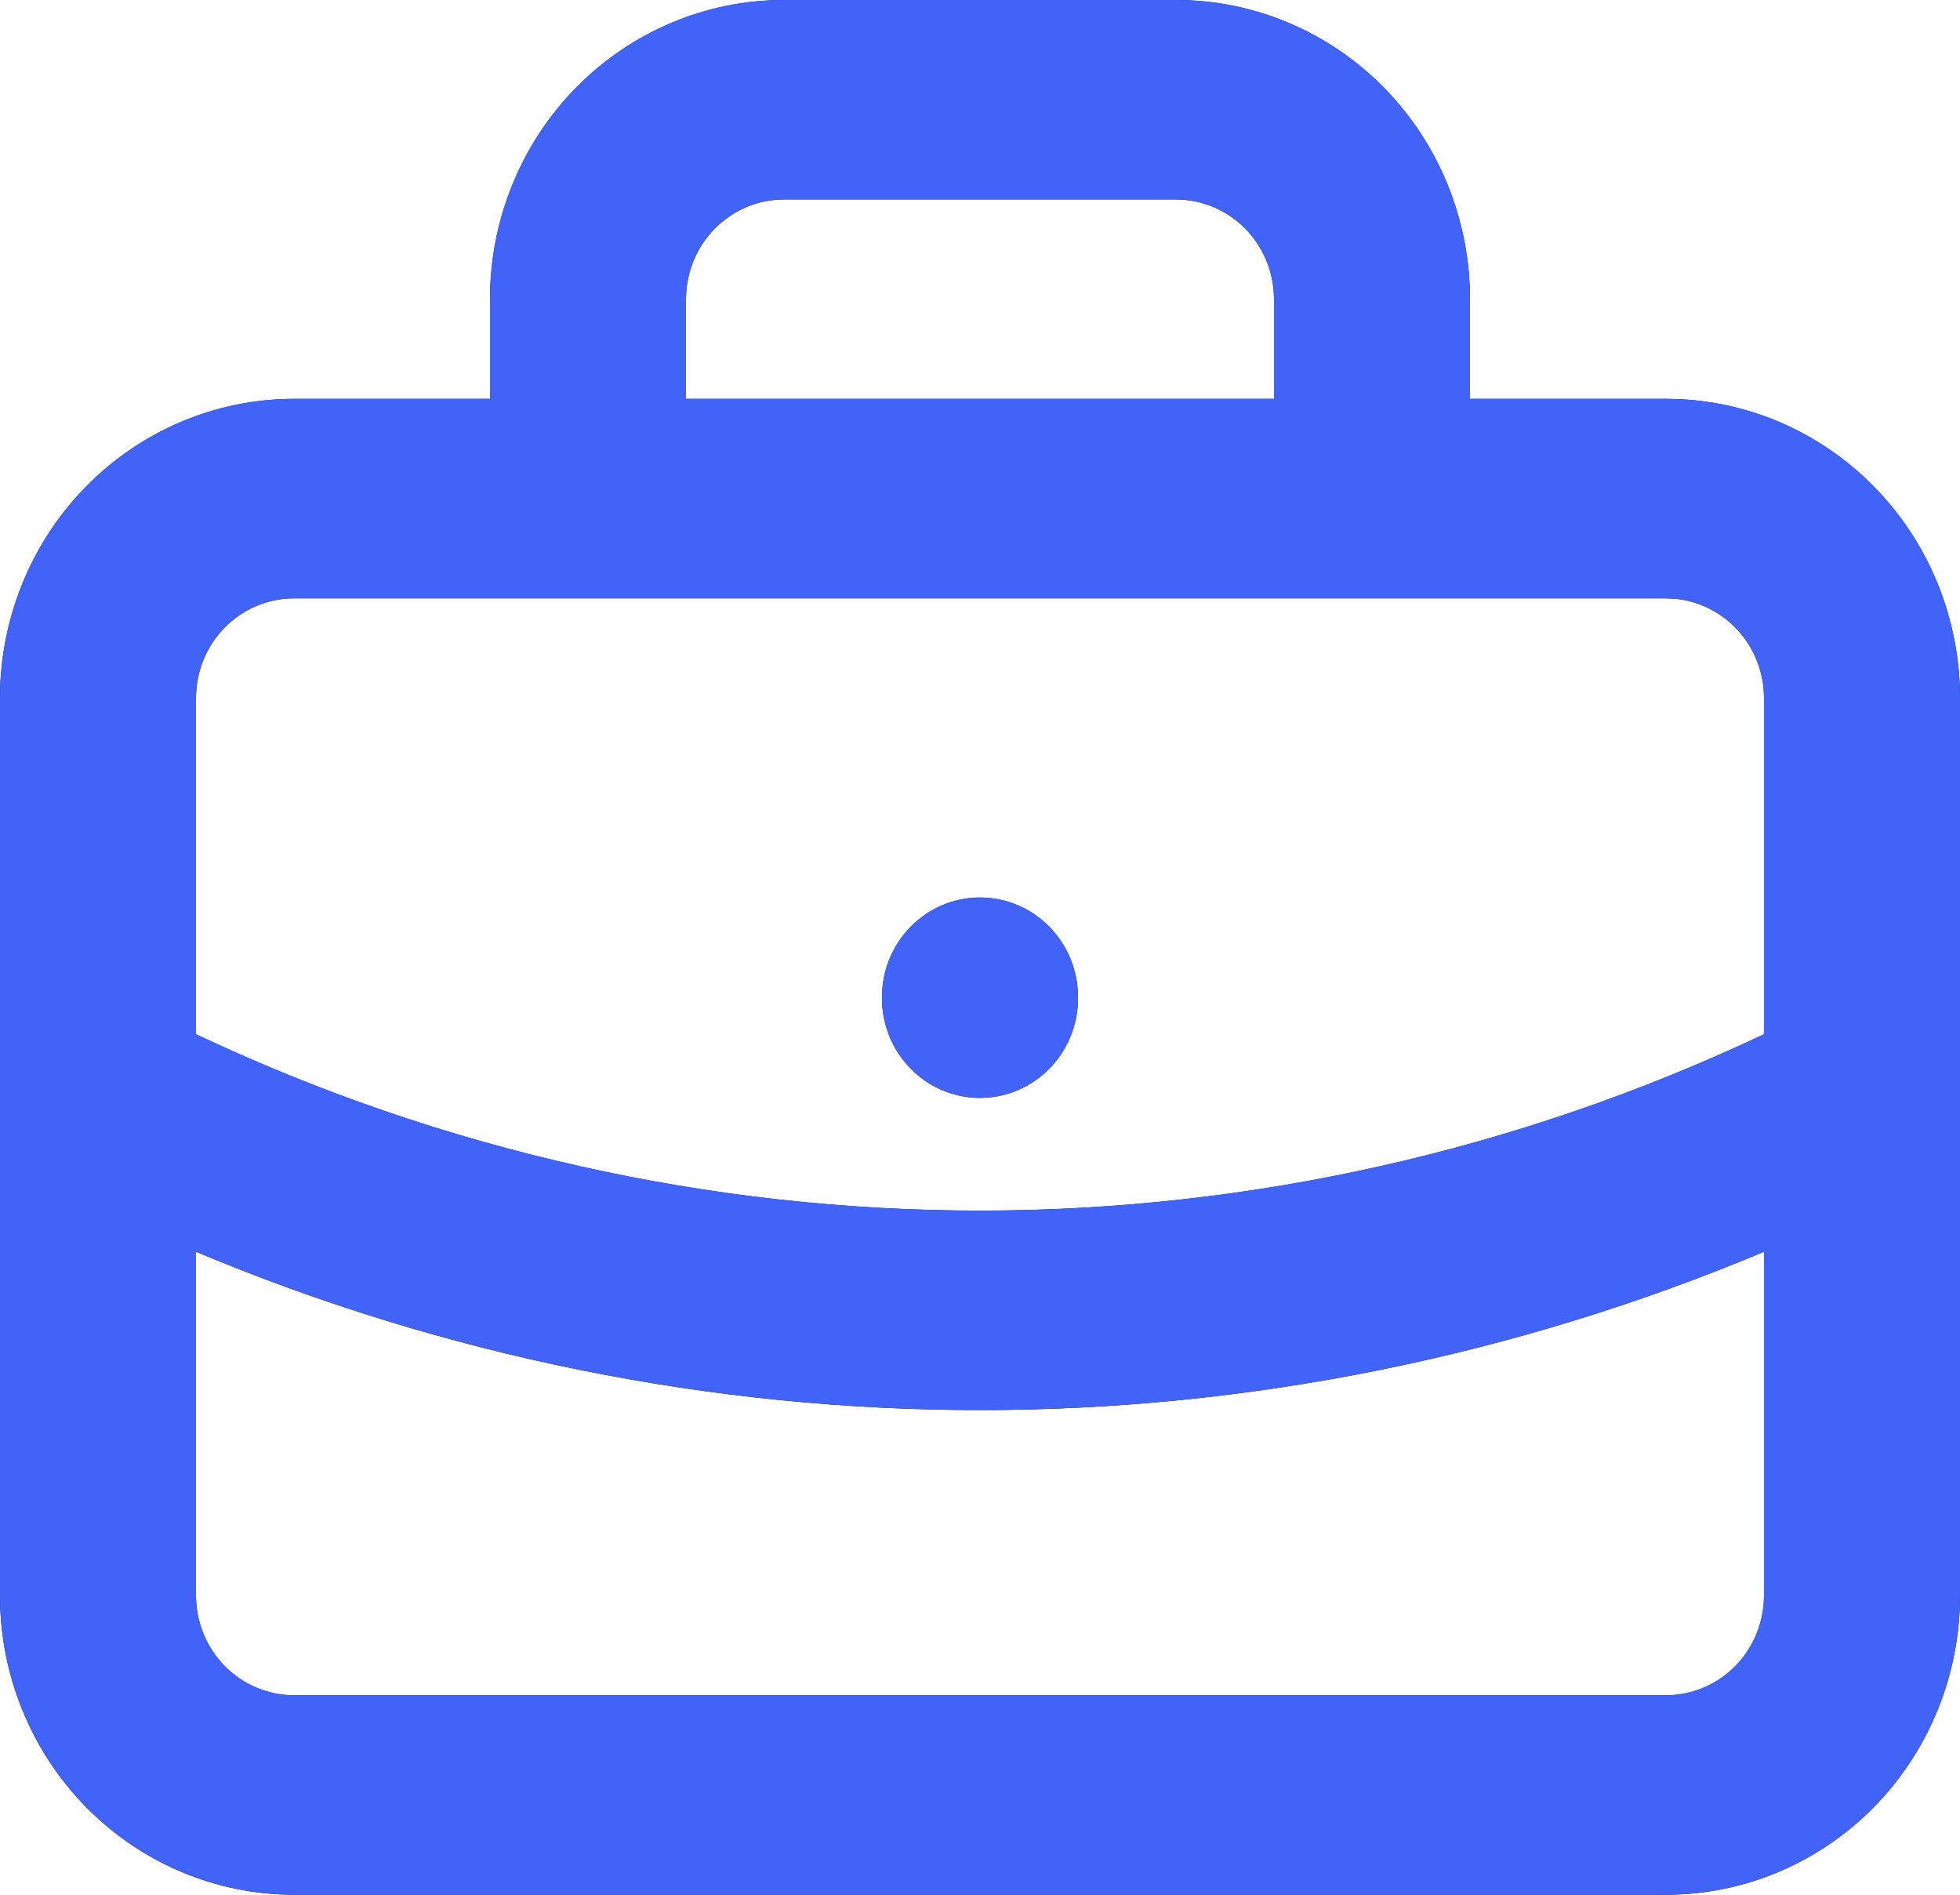 <?xml version="1.0" encoding="UTF-8"?> <svg xmlns="http://www.w3.org/2000/svg" width="30" height="29" viewBox="0 0 30 29" fill="none"><path d="M27 19.159C23.2 20.753 19.125 21.582 15 21.582C10.875 21.582 6.8 20.753 3 19.159V24.421C3 24.826 3.158 25.214 3.439 25.5C3.721 25.786 4.102 25.947 4.5 25.947H25.5C25.898 25.947 26.279 25.786 26.561 25.5C26.842 25.214 27 24.826 27 24.421V19.159ZM13.5 15.278V15.263C13.5 14.42 14.172 13.737 15 13.737C15.828 13.737 16.5 14.42 16.5 15.263V15.278C16.5 16.121 15.828 16.804 15 16.804C14.172 16.804 13.5 16.121 13.5 15.278ZM27 10.684C27 10.279 26.842 9.891 26.561 9.605C26.314 9.355 25.991 9.2 25.648 9.165L25.5 9.158H4.5C4.102 9.158 3.721 9.319 3.439 9.605C3.158 9.891 3 10.279 3 10.684V15.83C6.757 17.604 10.851 18.529 15 18.529C19.149 18.529 23.243 17.604 27 15.83V10.684ZM19.5 4.579C19.5 4.174 19.342 3.786 19.061 3.5C18.779 3.214 18.398 3.053 18 3.053H12C11.602 3.053 11.221 3.214 10.94 3.5C10.658 3.786 10.5 4.174 10.5 4.579V6.105H19.5V4.579ZM22.5 6.105H25.5C26.694 6.105 27.838 6.588 28.682 7.447C29.526 8.305 30 9.47 30 10.684V24.421C30 25.636 29.526 26.8 28.682 27.659C27.838 28.517 26.694 29 25.5 29H4.5C3.307 29 2.162 28.517 1.318 27.659C0.474 26.8 0 25.636 0 24.421V10.684C0 9.47 0.474 8.305 1.318 7.447C2.162 6.588 3.307 6.105 4.5 6.105H7.5V4.579C7.5 3.365 7.974 2.2 8.818 1.341C9.662 0.483 10.806 0 12 0H18C19.194 0 20.338 0.483 21.182 1.341C22.026 2.2 22.5 3.365 22.5 4.579V6.105Z" fill="#0A0A0A"></path><path d="M27 19.159C23.2 20.753 19.125 21.582 15 21.582C10.875 21.582 6.8 20.753 3 19.159V24.421C3 24.826 3.158 25.214 3.439 25.5C3.721 25.786 4.102 25.947 4.5 25.947H25.5C25.898 25.947 26.279 25.786 26.561 25.5C26.842 25.214 27 24.826 27 24.421V19.159ZM13.5 15.278V15.263C13.5 14.42 14.172 13.737 15 13.737C15.828 13.737 16.5 14.42 16.5 15.263V15.278C16.5 16.121 15.828 16.804 15 16.804C14.172 16.804 13.5 16.121 13.5 15.278ZM27 10.684C27 10.279 26.842 9.891 26.561 9.605C26.314 9.355 25.991 9.2 25.648 9.165L25.5 9.158H4.5C4.102 9.158 3.721 9.319 3.439 9.605C3.158 9.891 3 10.279 3 10.684V15.83C6.757 17.604 10.851 18.529 15 18.529C19.149 18.529 23.243 17.604 27 15.83V10.684ZM19.5 4.579C19.5 4.174 19.342 3.786 19.061 3.5C18.779 3.214 18.398 3.053 18 3.053H12C11.602 3.053 11.221 3.214 10.94 3.5C10.658 3.786 10.5 4.174 10.5 4.579V6.105H19.5V4.579ZM22.5 6.105H25.5C26.694 6.105 27.838 6.588 28.682 7.447C29.526 8.305 30 9.47 30 10.684V24.421C30 25.636 29.526 26.8 28.682 27.659C27.838 28.517 26.694 29 25.5 29H4.5C3.307 29 2.162 28.517 1.318 27.659C0.474 26.8 0 25.636 0 24.421V10.684C0 9.47 0.474 8.305 1.318 7.447C2.162 6.588 3.307 6.105 4.5 6.105H7.5V4.579C7.5 3.365 7.974 2.2 8.818 1.341C9.662 0.483 10.806 0 12 0H18C19.194 0 20.338 0.483 21.182 1.341C22.026 2.2 22.5 3.365 22.5 4.579V6.105Z" fill="#4263F8"></path></svg> 